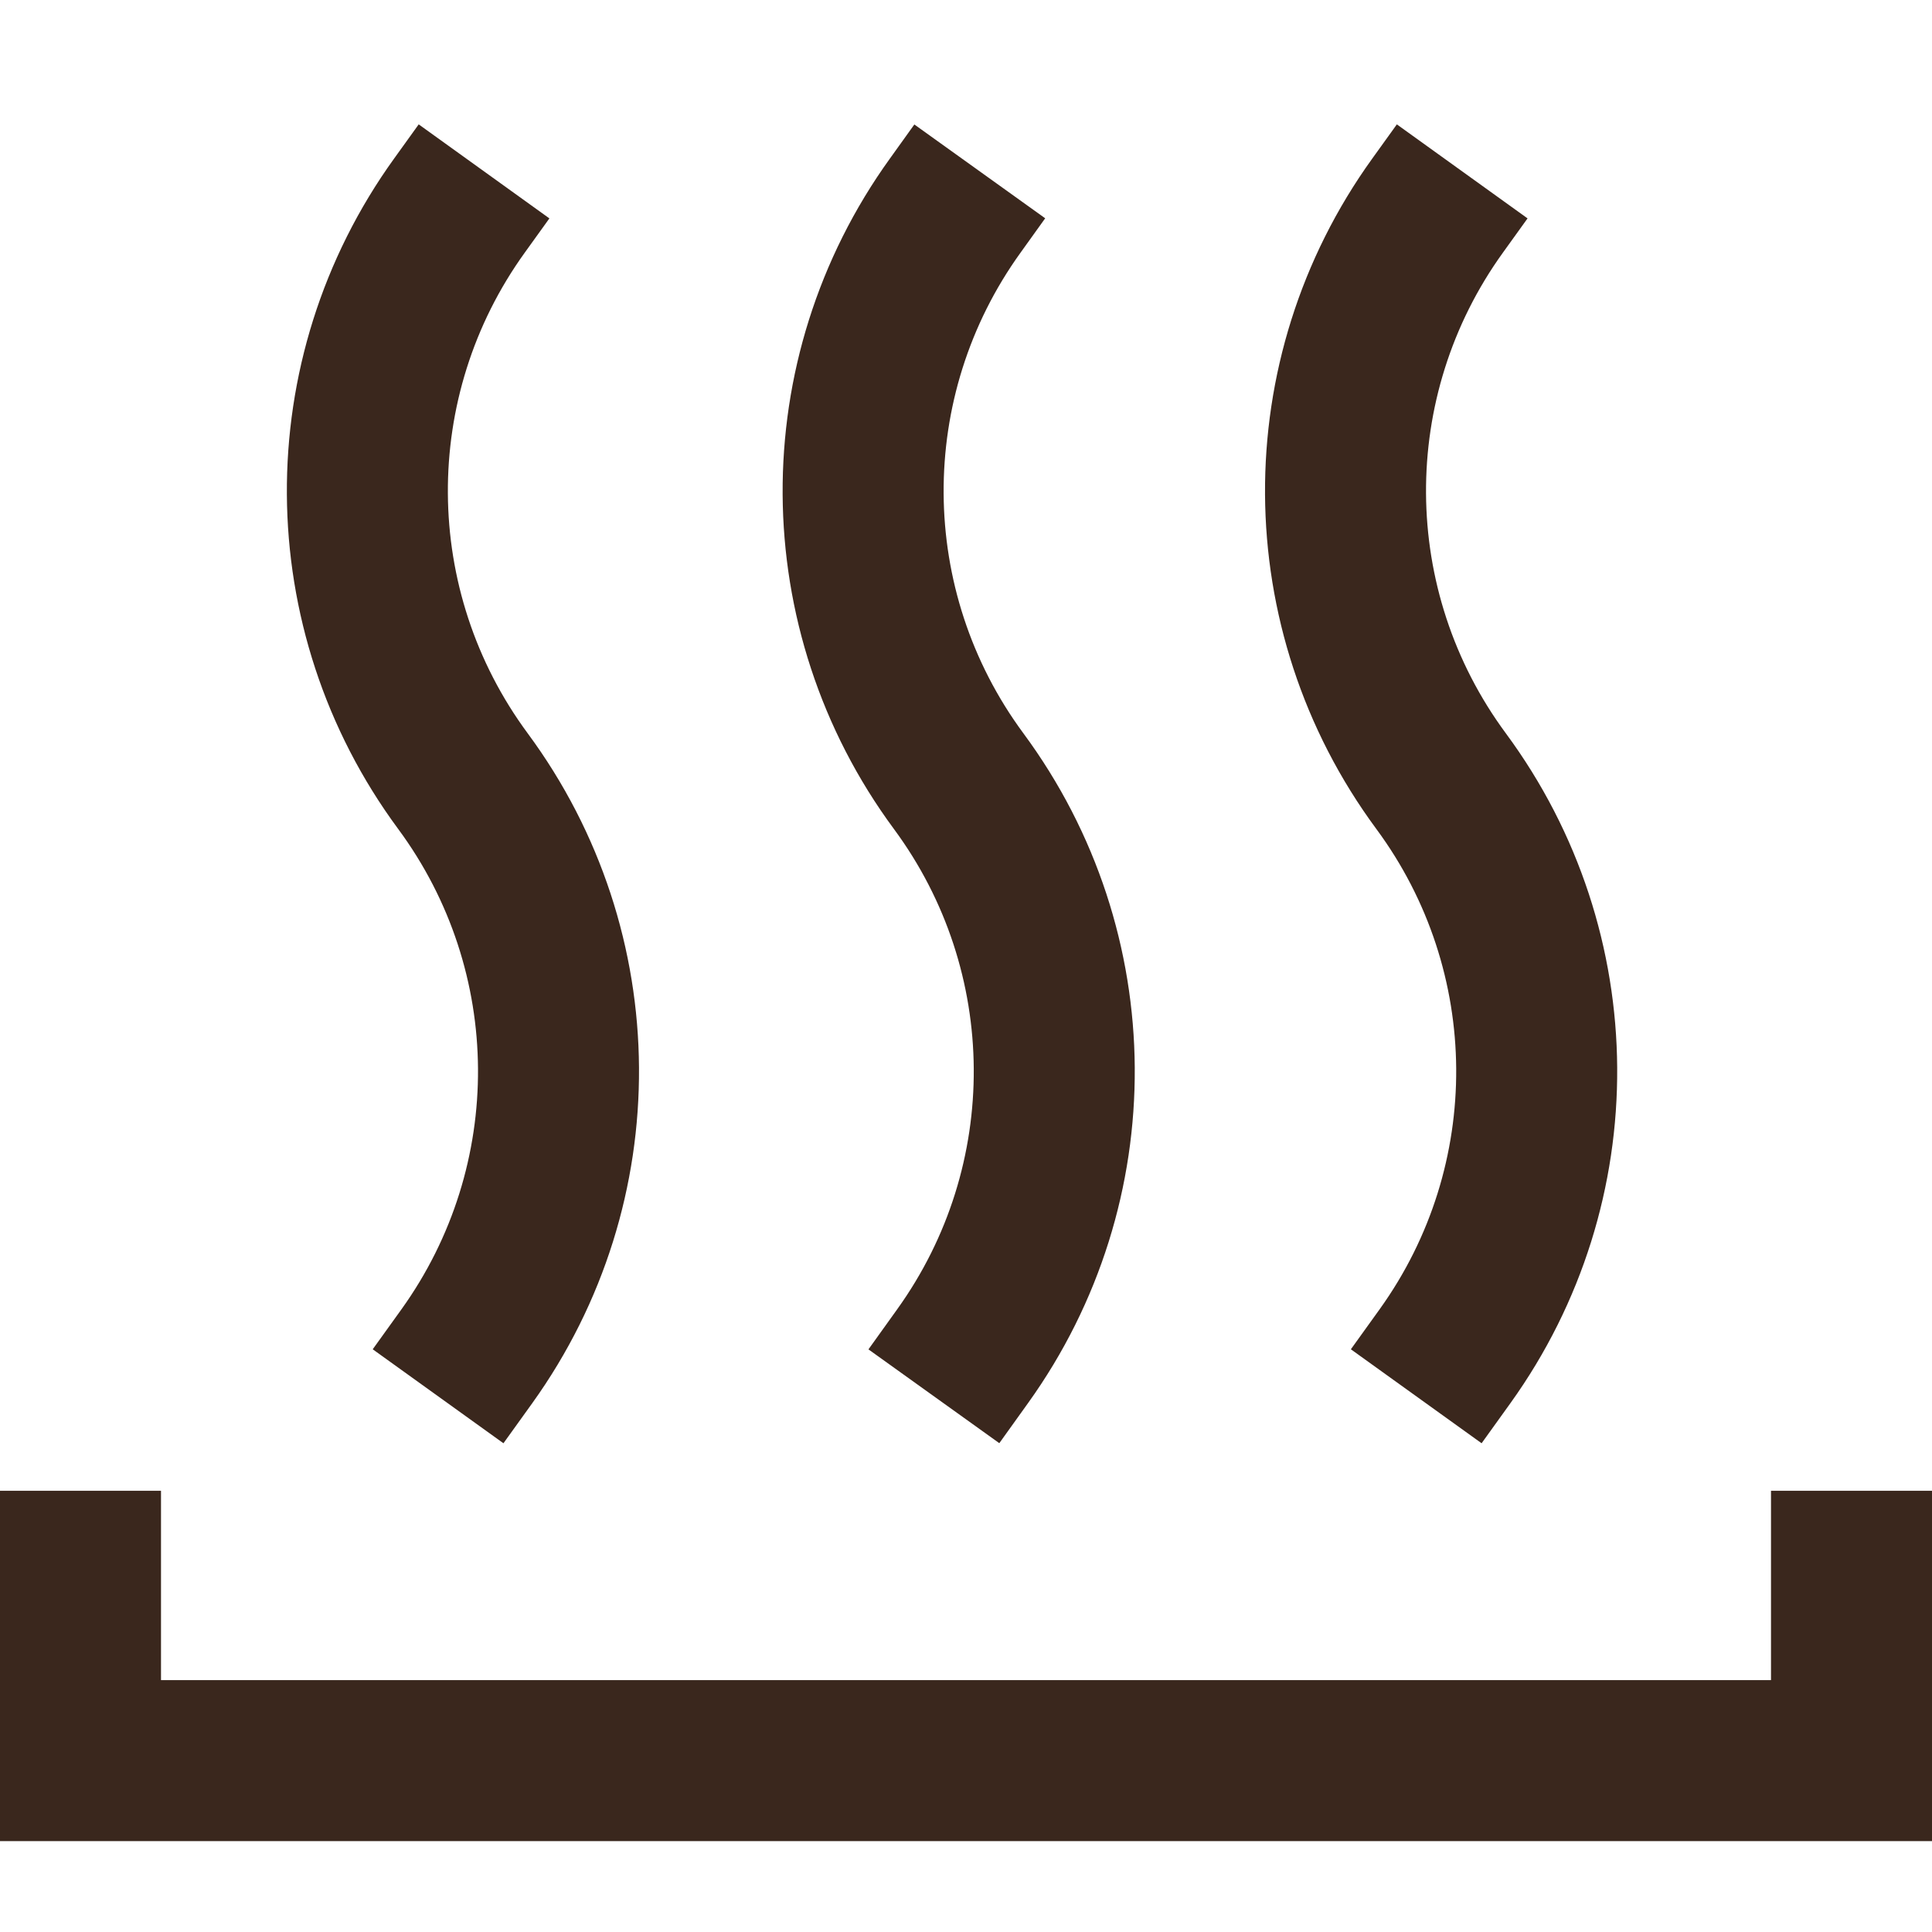<?xml version="1.0" encoding="UTF-8"?> <svg xmlns="http://www.w3.org/2000/svg" width="24" height="24" viewBox="0 0 24 24" fill="none"><path d="M5.442 17.345L5.8 16.847C7.335 14.708 7.316 11.822 5.751 9.704V9.704C4.184 7.583 4.166 4.692 5.708 2.553L6.013 2.129M11.601 17.345L11.958 16.847C13.494 14.708 13.474 11.822 11.909 9.704V9.704C10.342 7.583 10.325 4.692 11.867 2.553L12.171 2.129M17.593 17.345L17.951 16.847C19.487 14.708 19.467 11.822 17.902 9.704V9.704C16.335 7.583 16.317 4.692 17.859 2.553L18.164 2.129M23 18.519V21.871H1V18.519" stroke="#3A271D" stroke-width="2"></path></svg> 
